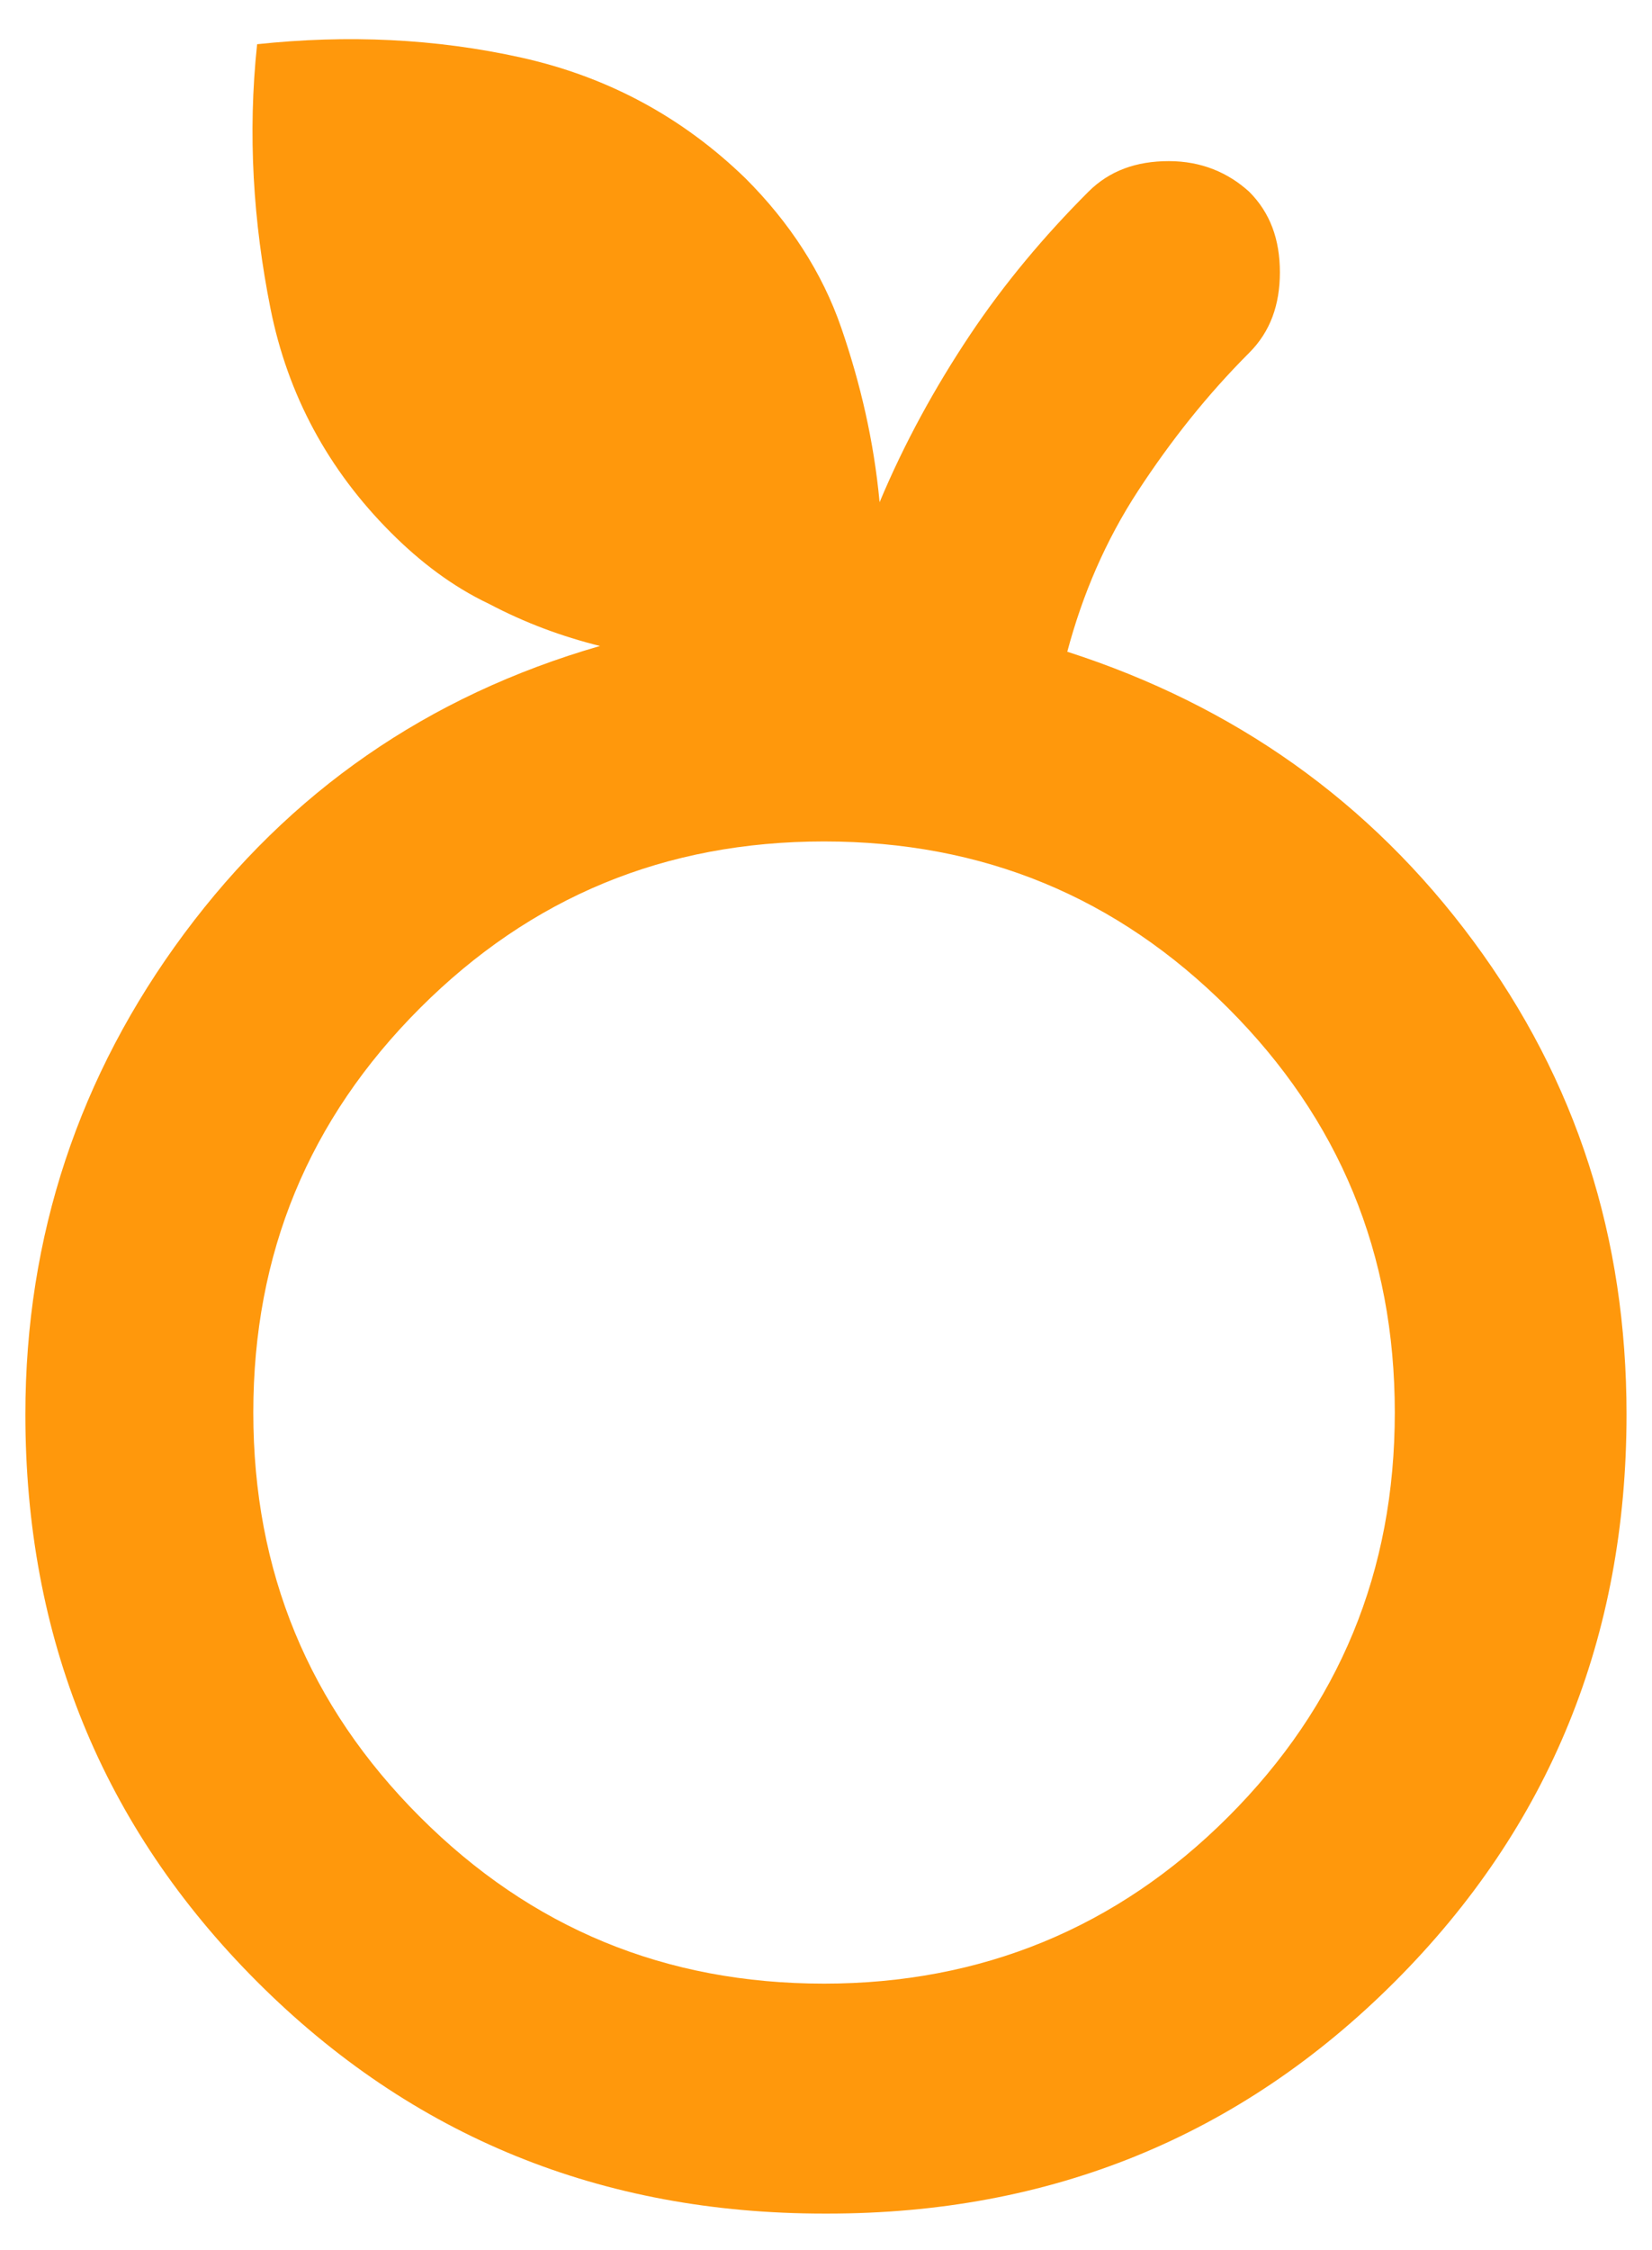 <svg width="36" height="49" viewBox="0 0 36 49" fill="none" xmlns="http://www.w3.org/2000/svg">
<path d="M17.957 43.202C21.38 43.202 24.343 41.991 26.764 39.57C29.185 37.15 30.395 34.228 30.395 30.764C30.395 27.299 29.185 24.378 26.764 21.957C24.343 19.536 21.422 18.326 17.957 18.326C14.493 18.326 11.572 19.536 9.151 21.957C6.73 24.378 5.52 27.299 5.52 30.764C5.52 34.228 6.73 37.15 9.151 39.57C11.572 41.991 14.493 43.202 17.957 43.202ZM17.957 48.21C13.116 48.21 8.984 46.541 5.603 43.16C2.222 39.779 0.553 35.647 0.553 30.805C0.553 26.924 1.721 23.418 4.017 20.329C6.313 17.241 9.318 15.154 13.074 14.069C12.239 13.86 11.446 13.568 10.653 13.15C9.86 12.775 9.151 12.232 8.525 11.606C7.147 10.229 6.271 8.601 5.895 6.723C5.52 4.845 5.394 2.925 5.603 0.963C7.565 0.754 9.485 0.838 11.363 1.255C13.241 1.673 14.869 2.549 16.246 3.885C17.206 4.845 17.916 5.93 18.333 7.14C18.75 8.351 19.043 9.603 19.168 10.938C19.71 9.644 20.378 8.434 21.129 7.307C21.881 6.18 22.757 5.137 23.717 4.177C24.176 3.718 24.761 3.509 25.47 3.509C26.18 3.509 26.764 3.759 27.223 4.177C27.682 4.636 27.891 5.22 27.891 5.93C27.891 6.639 27.682 7.224 27.223 7.683C26.305 8.601 25.512 9.603 24.802 10.688C24.093 11.773 23.592 12.942 23.258 14.194C26.889 15.363 29.852 17.449 32.106 20.496C34.36 23.543 35.445 26.965 35.445 30.805C35.445 35.647 33.776 39.779 30.395 43.16C27.014 46.541 22.882 48.21 18.041 48.21" fill="#FF980C"/>
</svg>
